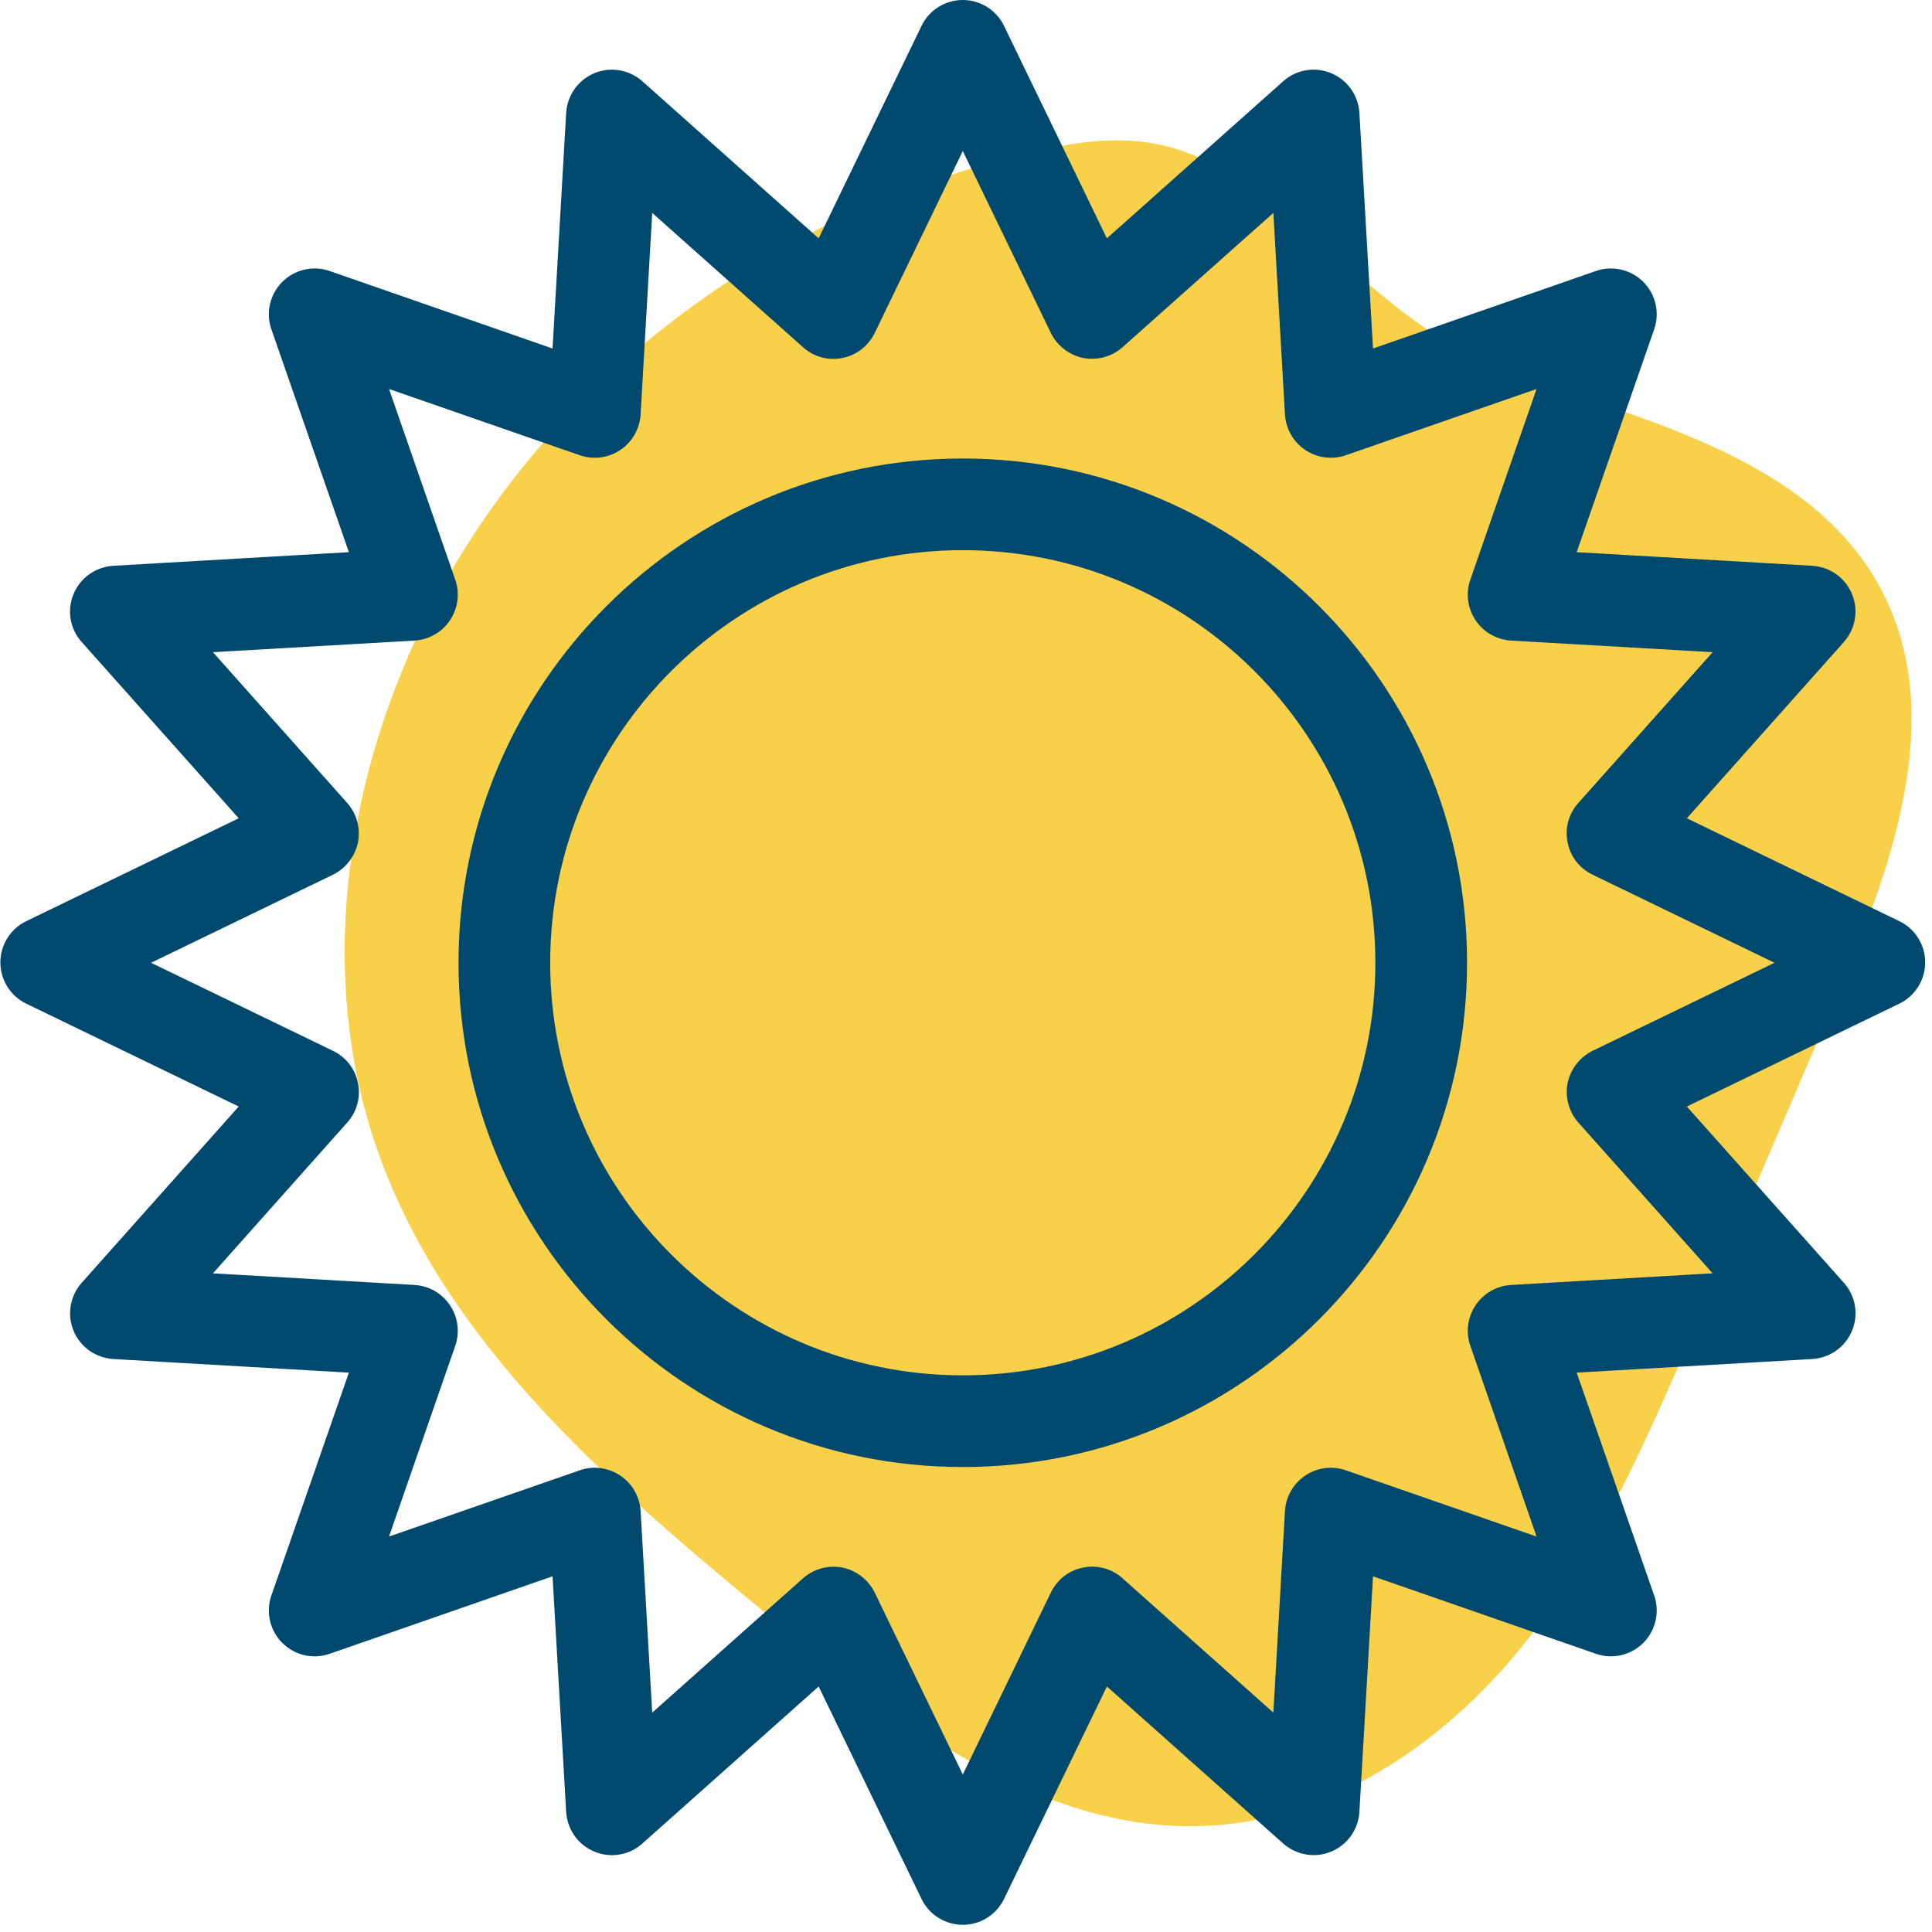 <svg width="82" height="82" viewBox="0 0 82 82" fill="none" xmlns="http://www.w3.org/2000/svg">
<g id="Layer_1" clip-path="url(#clip0_101_451)">
<path id="Vector" d="M17.905 26.587C14.615 33.413 13.505 41.487 15.963 48.652C18.821 57.011 25.955 63.074 32.774 68.698C38.19 73.166 44.345 77.889 51.356 77.488C56.564 77.188 61.264 73.991 64.553 69.938C67.843 65.886 69.938 61.025 71.988 56.225C73.975 51.579 75.963 46.941 77.951 42.296C80.3 36.81 82.635 30.416 79.892 25.116C77.196 19.892 70.793 18.074 65.208 16.24C59.907 14.499 57.881 11.541 53.791 8.459C49.7 5.378 47.165 5.385 41.179 7.165C31.233 10.108 22.435 17.188 17.905 26.579V26.587Z" fill="#F8D04A"/>
<path id="Vector_2" fill-rule="evenodd" clip-rule="evenodd" d="M42.612 1.094C42.289 0.424 41.603 0 40.864 0C40.124 0 39.438 0.424 39.115 1.094L34.746 10.116L27.266 3.451C26.711 2.958 25.917 2.82 25.232 3.105C24.538 3.39 24.076 4.045 24.03 4.792L23.452 14.792L13.991 11.502C13.29 11.256 12.505 11.441 11.981 11.964C11.457 12.488 11.272 13.274 11.518 13.975L14.808 23.436L4.808 24.014C4.061 24.06 3.406 24.522 3.121 25.216C2.836 25.901 2.967 26.695 3.468 27.25L10.132 34.73L1.11 39.099C0.44 39.422 0.016 40.108 0.016 40.847C0.016 41.587 0.44 42.273 1.11 42.596L10.132 46.964L3.468 54.445C2.974 55 2.836 55.793 3.121 56.479C3.406 57.172 4.061 57.635 4.808 57.681L14.808 58.259L11.518 67.719C11.272 68.421 11.457 69.206 11.981 69.73C12.505 70.254 13.29 70.439 13.991 70.192L23.452 66.903L24.03 76.903C24.076 77.65 24.538 78.305 25.232 78.59C25.917 78.875 26.711 78.744 27.266 78.243L34.746 71.579L39.115 80.601C39.438 81.271 40.124 81.695 40.864 81.695C41.603 81.695 42.289 81.271 42.612 80.601L46.98 71.579L54.461 78.243C55.016 78.736 55.809 78.875 56.495 78.59C57.188 78.305 57.651 77.65 57.697 76.903L58.275 66.903L67.736 70.192C68.437 70.439 69.222 70.254 69.746 69.73C70.27 69.206 70.455 68.421 70.209 67.719L66.919 58.259L76.919 57.681C77.666 57.635 78.321 57.172 78.606 56.479C78.891 55.793 78.76 55 78.259 54.445L71.595 46.964L80.617 42.596C81.287 42.273 81.711 41.587 81.711 40.847C81.711 40.108 81.287 39.422 80.617 39.099L71.595 34.73L78.259 27.25C78.752 26.695 78.891 25.901 78.606 25.216C78.321 24.522 77.666 24.06 76.919 24.014L66.919 23.436L70.209 13.975C70.455 13.274 70.27 12.488 69.746 11.964C69.222 11.441 68.437 11.256 67.736 11.502L58.275 14.792L57.697 4.792C57.651 4.045 57.188 3.39 56.495 3.105C55.809 2.82 55.016 2.951 54.461 3.451L46.98 10.116L42.612 1.094ZM40.864 6.41L44.6 14.129C44.87 14.676 45.378 15.069 45.971 15.193C46.572 15.308 47.189 15.139 47.643 14.738L54.045 9.037L54.538 17.596C54.577 18.205 54.893 18.76 55.401 19.099C55.91 19.438 56.549 19.522 57.119 19.322L65.216 16.51L62.404 24.607C62.204 25.185 62.289 25.824 62.628 26.325C62.967 26.834 63.521 27.149 64.13 27.188L72.689 27.681L66.988 34.083C66.58 34.538 66.41 35.154 66.534 35.755C66.649 36.356 67.042 36.857 67.597 37.126L75.316 40.863L67.597 44.599C67.05 44.869 66.657 45.377 66.534 45.971C66.418 46.572 66.588 47.188 66.988 47.642L72.689 54.044L64.13 54.538C63.521 54.576 62.967 54.892 62.628 55.401C62.289 55.909 62.204 56.548 62.404 57.118L65.216 65.216L57.119 62.404C56.541 62.203 55.902 62.288 55.401 62.627C54.893 62.966 54.577 63.521 54.538 64.129L54.045 72.689L47.643 66.987C47.189 66.579 46.572 66.41 45.971 66.533C45.37 66.648 44.87 67.041 44.6 67.596L40.864 75.316L37.127 67.596C36.857 67.049 36.349 66.656 35.756 66.533C35.155 66.417 34.538 66.587 34.084 66.987L27.682 72.689L27.189 64.129C27.15 63.521 26.834 62.966 26.326 62.627C25.817 62.288 25.178 62.203 24.608 62.404L16.511 65.216L19.323 57.118C19.523 56.541 19.438 55.901 19.099 55.401C18.76 54.892 18.206 54.576 17.597 54.538L9.038 54.044L14.739 47.642C15.147 47.188 15.316 46.572 15.193 45.971C15.078 45.37 14.685 44.869 14.13 44.599L6.411 40.863L14.13 37.126C14.677 36.857 15.07 36.348 15.193 35.755C15.309 35.154 15.139 34.538 14.739 34.083L9.038 27.681L17.597 27.188C18.206 27.149 18.76 26.834 19.099 26.325C19.438 25.817 19.523 25.177 19.323 24.607L16.511 16.51L24.608 19.322C25.186 19.522 25.825 19.438 26.326 19.099C26.834 18.76 27.15 18.205 27.189 17.596L27.682 9.037L34.084 14.738C34.538 15.146 35.155 15.316 35.756 15.193C36.356 15.077 36.857 14.684 37.127 14.129L40.864 6.41ZM40.864 19.461C29.053 19.461 19.461 29.052 19.461 40.863C19.461 52.673 29.053 62.265 40.864 62.265C52.674 62.265 62.266 52.673 62.266 40.863C62.266 29.052 52.674 19.461 40.864 19.461ZM40.864 23.351C50.532 23.351 58.375 31.202 58.375 40.863C58.375 50.524 50.525 58.374 40.864 58.374C31.203 58.374 23.352 50.524 23.352 40.863C23.352 31.202 31.203 23.351 40.864 23.351Z" fill="#00496E"/>
</g>
<defs>
<clipPath id="clip0_101_451">
<rect width="81.725" height="81.725" fill="white"/>
</clipPath>
</defs>
</svg>
